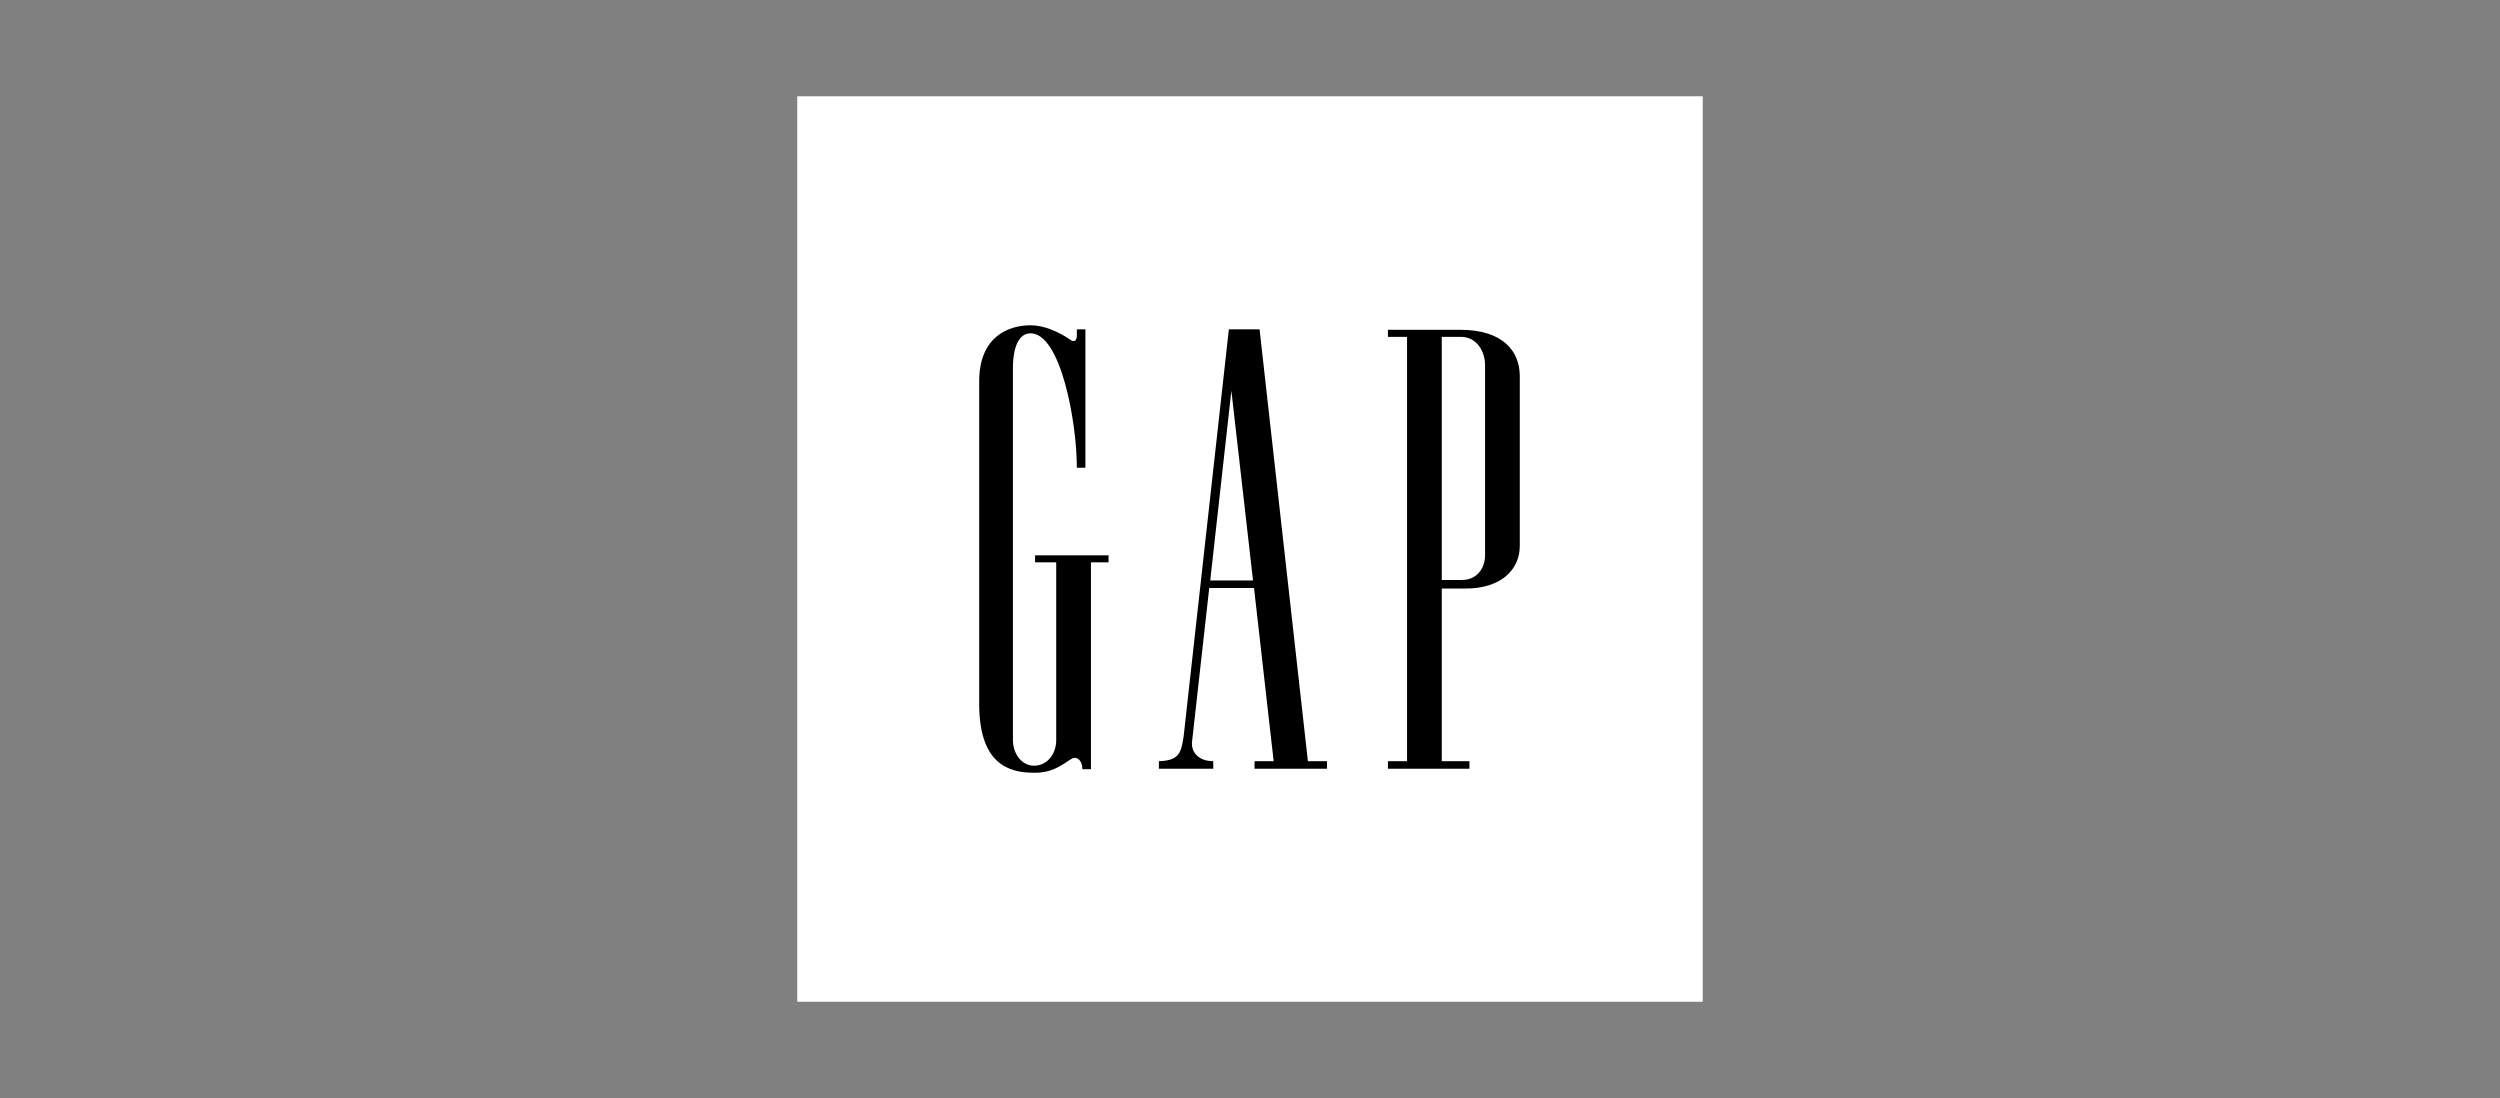 <svg width="3142" height="1380" viewBox="0 0 3142 1380" fill="none" xmlns="http://www.w3.org/2000/svg">
<rect x="0" y="0" width="3142" height="1380" fill="#808080" stroke="none"/>
<path fill-rule="evenodd" clip-rule="evenodd" d="M1002 121H2140V1259H1002V121Z" fill="white"/>
<path fill-rule="evenodd" clip-rule="evenodd" d="M2123.27 1241.94V138.05H1018.73V1241.94H2123.27V1241.94Z" fill="white"/>
<path fill-rule="evenodd" clip-rule="evenodd" d="M1812.03 423.353H1834.8C1856.94 422.722 1866.42 442.966 1866.42 458.782V696.01C1867.06 713.09 1856.94 728.906 1837.32 728.906H1812.02V423.353H1812.03ZM1835.44 414.497H1744.34V423.353H1768.37V956.647H1744.34V966.134H1846.81V956.647H1812.02V739.657H1842.38C1885.41 739.657 1910.07 716.886 1910.07 685.891V472.703C1910.08 441.702 1889.2 414.497 1835.44 414.497V414.497ZM1353.39 421.458C1353.39 430.314 1348.33 429.682 1344.53 426.518C1329.35 416.398 1311.64 408.806 1295.19 408.806C1268.62 408.806 1231.3 422.09 1230.66 477.757V886.421C1231.3 957.91 1265.46 971.194 1298.98 971.194C1325.55 971.814 1338.21 957.91 1348.33 952.851C1354.02 950.95 1360.35 956.009 1360.35 966.766H1371.1V706.761H1393.24V697.905H1300.88V706.761H1327.45V930.08C1327.45 948.423 1315.43 962.344 1299.61 962.344C1284.44 962.344 1273.05 947.791 1273.05 930.08V461.315C1273.05 448.657 1275.58 418.925 1295.19 418.925C1333.14 418.925 1353.39 530.266 1353.39 587.834H1364.14V413.866H1353.39V421.458ZM1521.03 729.532L1547.59 491.047L1574.8 729.532H1521.03ZM1576.06 739.025L1600.73 956.647H1576.69V966.134H1667.79V956.647H1643.76L1583.02 413.866H1544.43L1487.5 926.283C1484.33 944.615 1483.07 956.009 1456.5 956.647V966.134H1524.82V956.647C1505.21 956.647 1496.35 943.995 1498.26 931.337L1519.76 739.025H1576.06Z" fill="black"/>
</svg>
